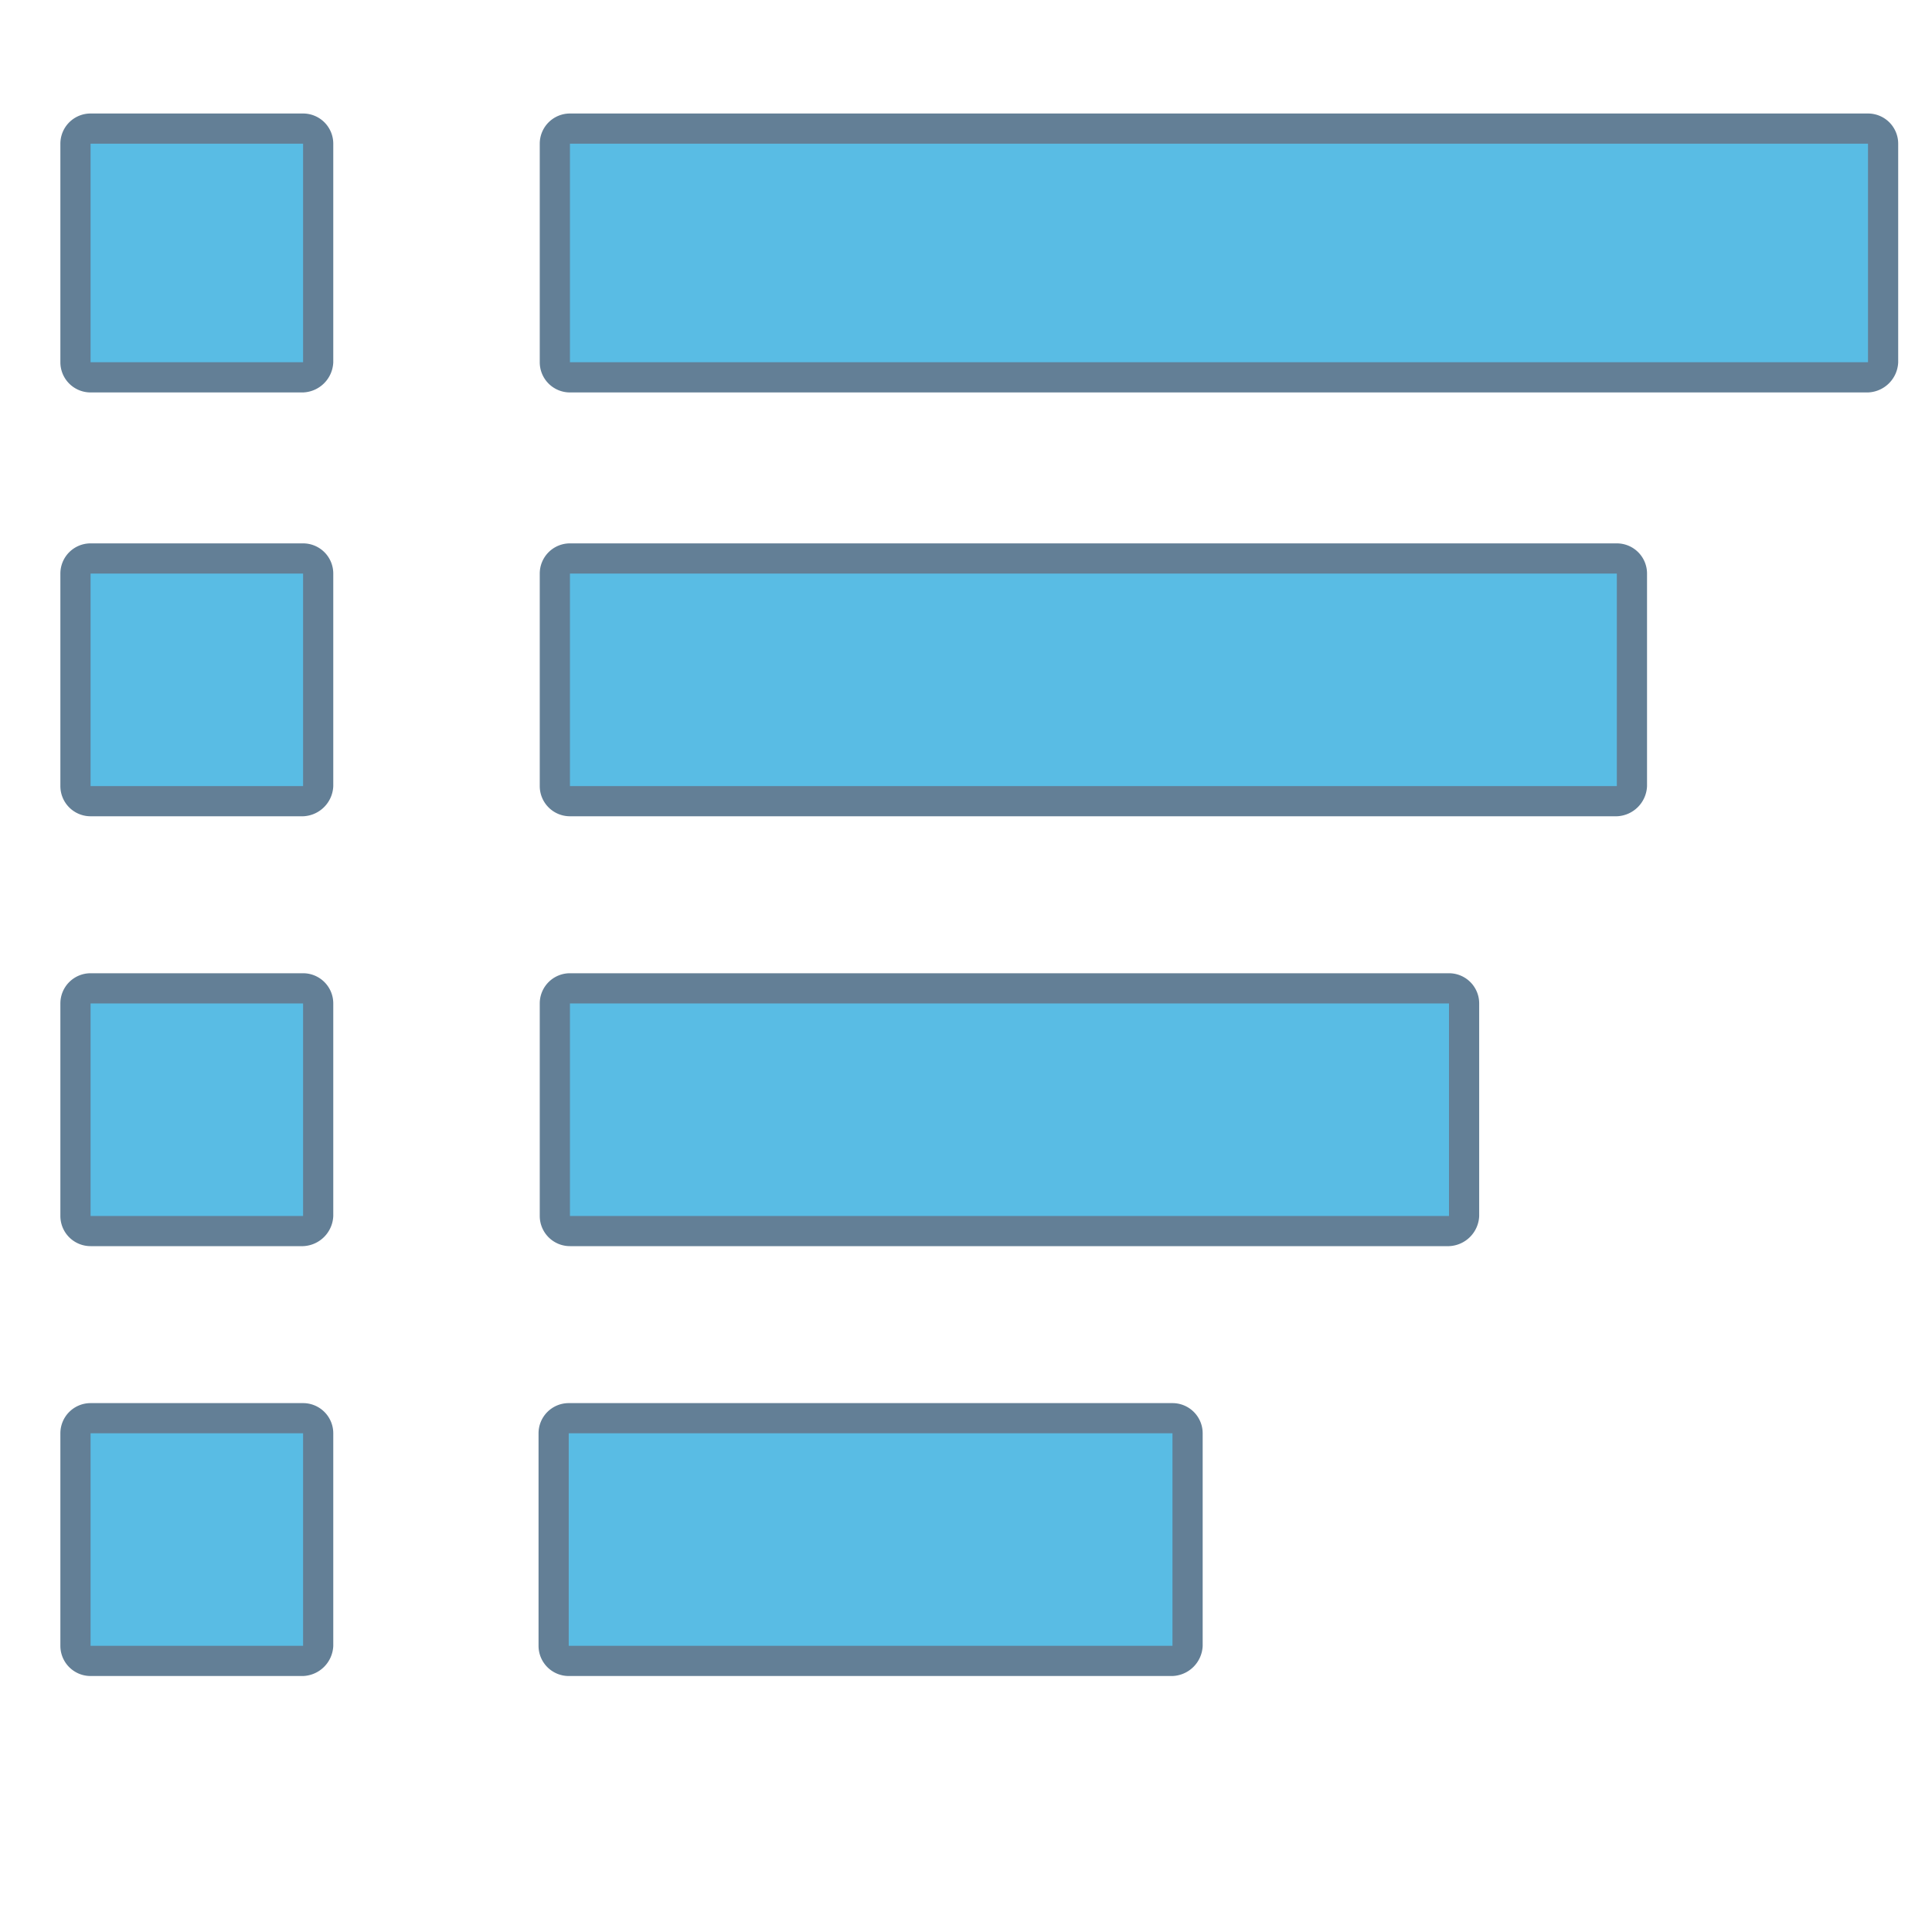 <svg id="Ebene_1" data-name="Ebene 1" xmlns="http://www.w3.org/2000/svg" width="16" height="16" viewBox="0 0 16 16"><defs><style>.cls-1{opacity:0.65;}.cls-2{fill:#0098d6;}.cls-3{fill:#103a5d;}</style></defs><title>data_kategorie_1</title><g class="cls-1"><path class="cls-2" d="M4.72,1.06H15.47a.12.12,0,0,1,.12.12V2.95a.12.12,0,0,1-.12.12H4.72a.13.13,0,0,1-.12-.12V1.19A.13.13,0,0,1,4.72,1.06Z"/><path class="cls-3" d="M15.47,1.19V3H4.72V1.19H15.47m0-.25H4.72a.25.25,0,0,0-.25.25V3a.25.25,0,0,0,.25.25H15.47A.26.26,0,0,0,15.72,3V1.19a.25.25,0,0,0-.25-.25Z"/></g><g class="cls-1"><rect class="cls-2" x="4.59" y="4.62" width="8.92" height="2.01" rx="0.13"/><path class="cls-3" d="M13.39,4.75V6.51H4.72V4.75h8.67m0-.25H4.72a.25.25,0,0,0-.25.25V6.51a.25.25,0,0,0,.25.25h8.67a.26.26,0,0,0,.25-.25V4.75a.25.25,0,0,0-.25-.25Z"/></g><g class="cls-1"><rect class="cls-2" x="4.59" y="8.18" width="7.48" height="2.01" rx="0.13"/><path class="cls-3" d="M12,8.31v1.76H4.72V8.31H12m0-.25H4.72a.25.25,0,0,0-.25.25v1.76a.25.25,0,0,0,.25.25H12a.26.26,0,0,0,.25-.25V8.31A.25.25,0,0,0,12,8.06Z"/></g><g class="cls-1"><rect class="cls-2" x="4.59" y="11.74" width="5.24" height="2.01" rx="0.13"/><path class="cls-3" d="M9.71,11.87v1.76h-5V11.87h5m0-.25h-5a.25.25,0,0,0-.25.25v1.76a.25.25,0,0,0,.25.25h5a.26.26,0,0,0,.25-.25V11.87a.25.25,0,0,0-.25-.25Z"/></g><g class="cls-1"><rect class="cls-2" x="0.62" y="1.06" width="2.01" height="2.01" rx="0.13"/><path class="cls-3" d="M2.51,1.19V3H.75V1.19H2.51m0-.25H.75a.25.25,0,0,0-.25.25V3a.25.25,0,0,0,.25.25H2.51A.26.26,0,0,0,2.76,3V1.19A.25.25,0,0,0,2.51.94Z"/></g><g class="cls-1"><rect class="cls-2" x="0.62" y="4.62" width="2.01" height="2.01" rx="0.13"/><path class="cls-3" d="M2.51,4.75V6.51H.75V4.75H2.51m0-.25H.75a.25.25,0,0,0-.25.25V6.51a.25.25,0,0,0,.25.25H2.51a.26.26,0,0,0,.25-.25V4.75a.25.25,0,0,0-.25-.25Z"/></g><g class="cls-1"><rect class="cls-2" x="0.62" y="8.18" width="2.01" height="2.01" rx="0.13"/><path class="cls-3" d="M2.51,8.31v1.76H.75V8.31H2.51m0-.25H.75a.25.25,0,0,0-.25.25v1.76a.25.25,0,0,0,.25.25H2.51a.26.26,0,0,0,.25-.25V8.31a.25.25,0,0,0-.25-.25Z"/></g><g class="cls-1"><rect class="cls-2" x="0.62" y="11.74" width="2.01" height="2.01" rx="0.13"/><path class="cls-3" d="M2.51,11.87v1.76H.75V11.87H2.51m0-.25H.75a.25.25,0,0,0-.25.25v1.76a.25.25,0,0,0,.25.25H2.51a.26.26,0,0,0,.25-.25V11.87a.25.25,0,0,0-.25-.25Z"/></g></svg>